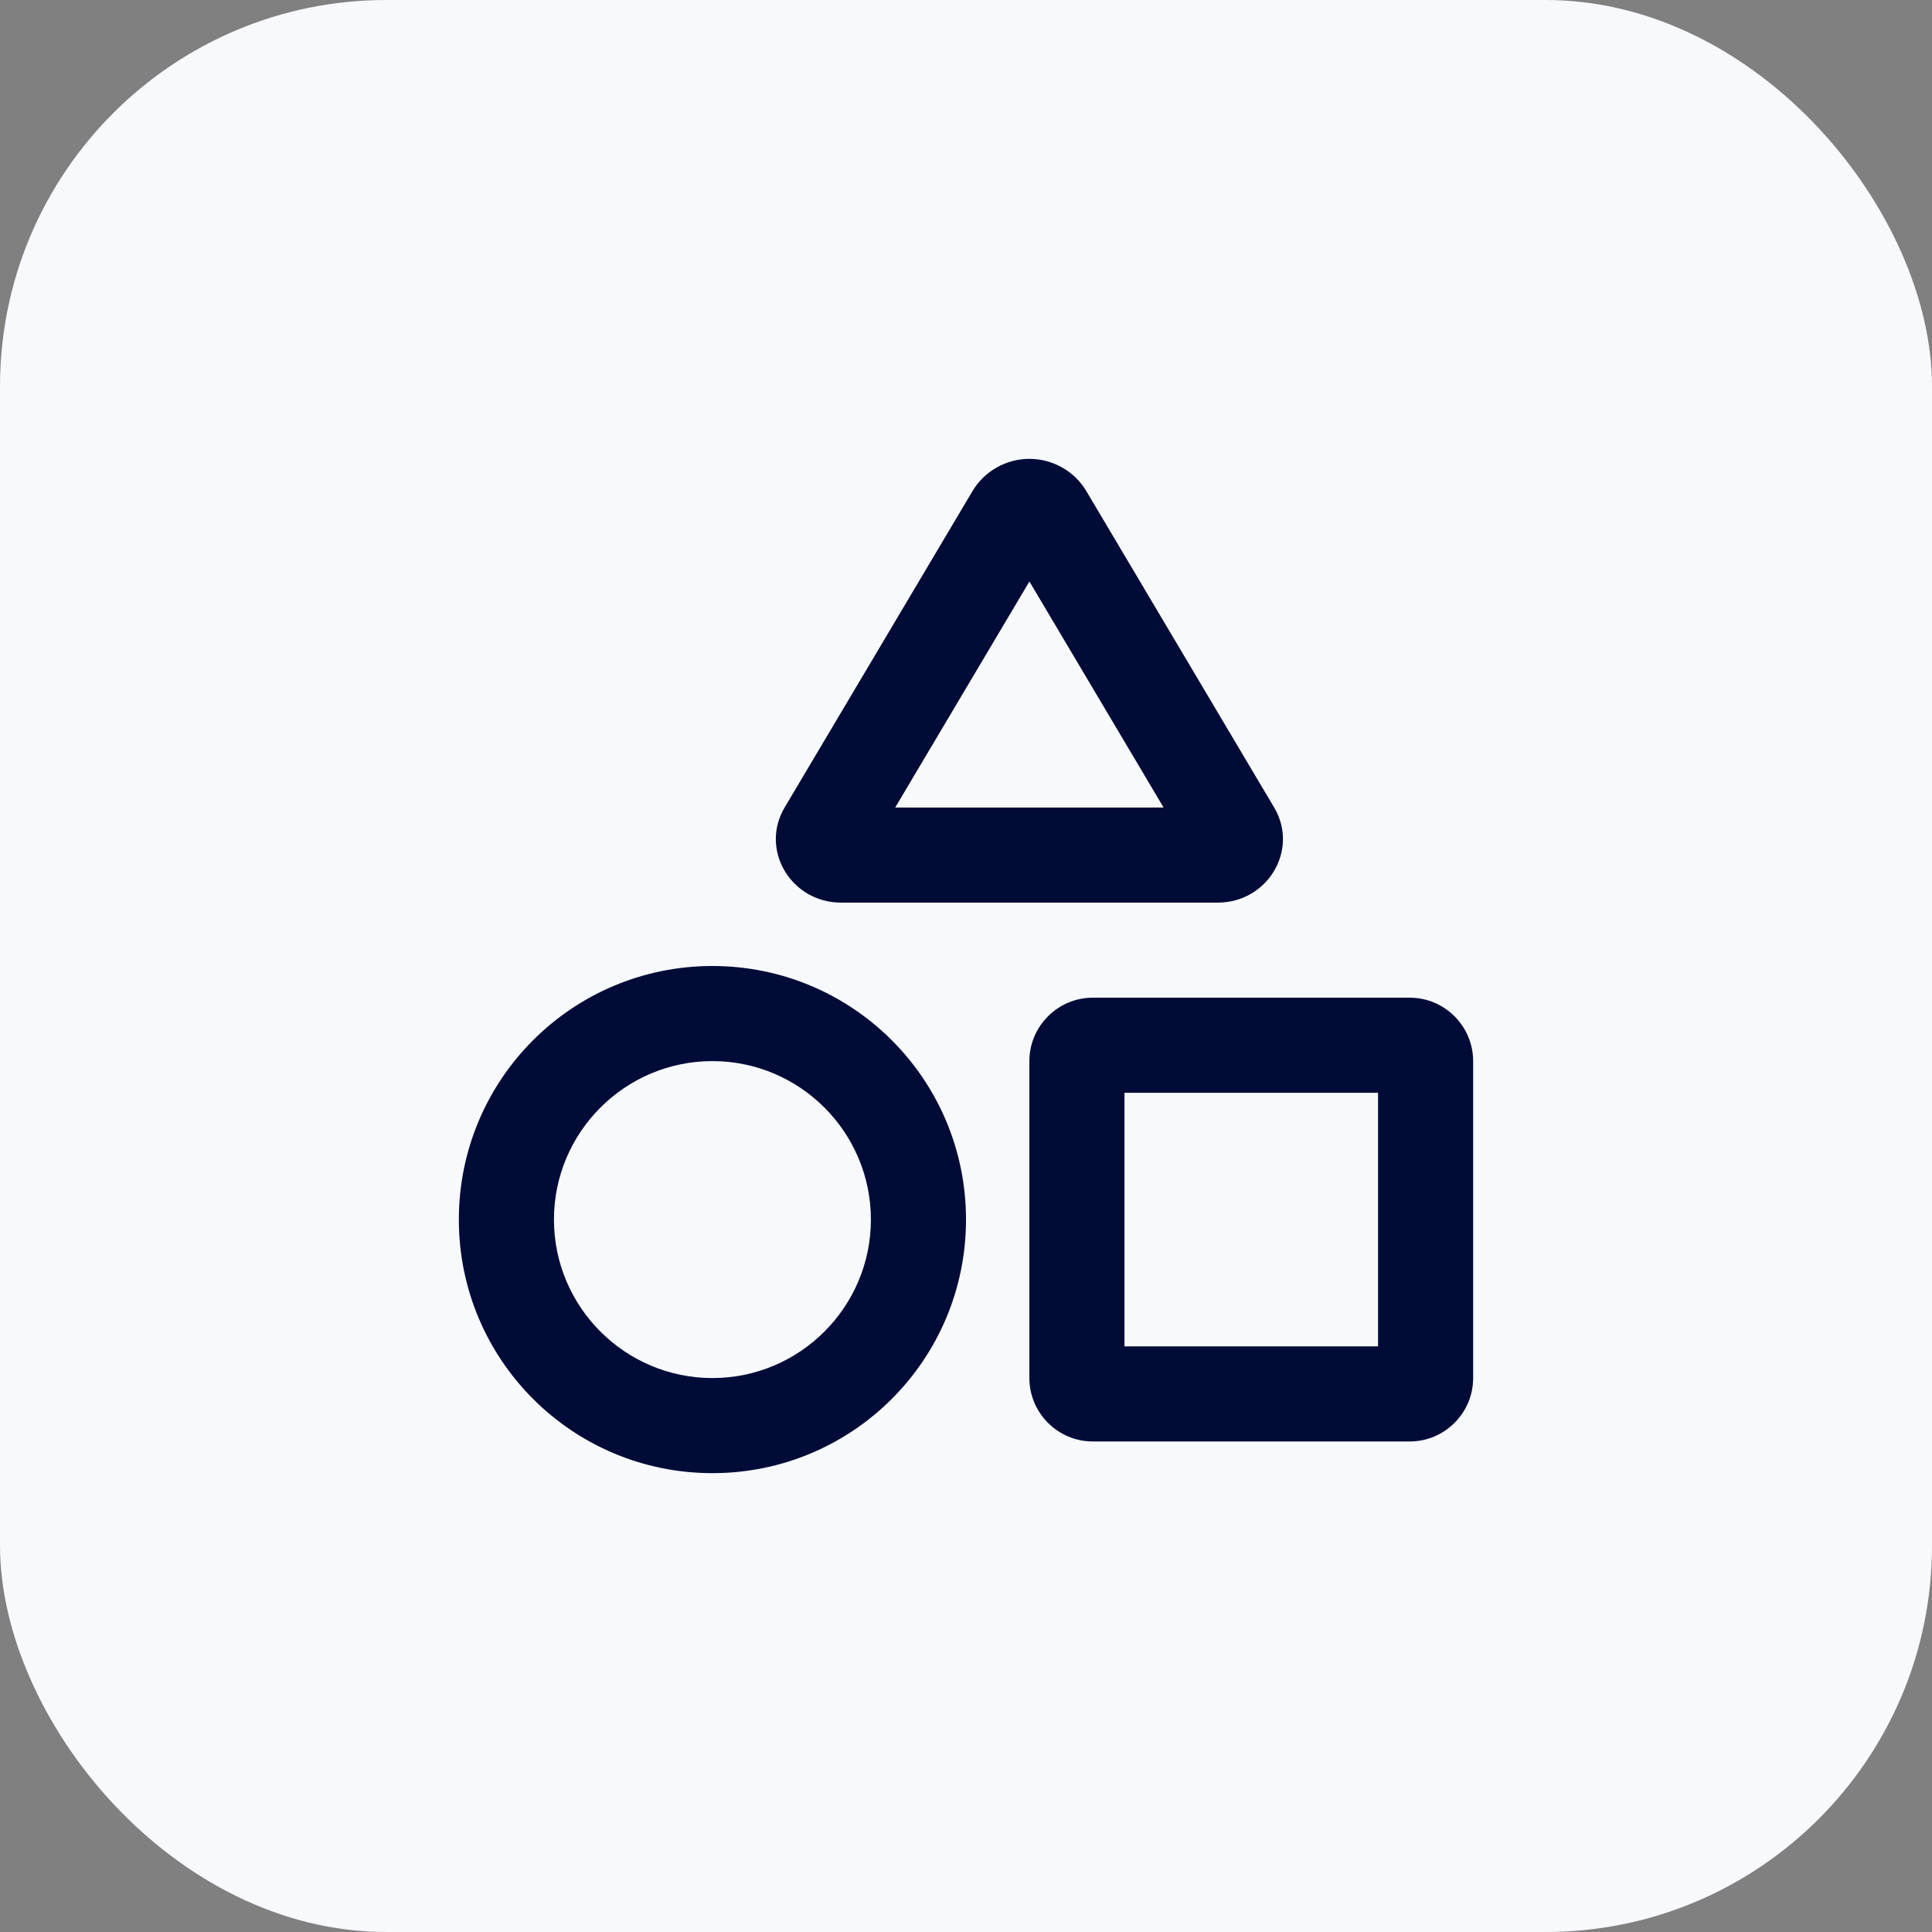 <svg width="40" height="40" viewBox="0 0 40 40" fill="none" xmlns="http://www.w3.org/2000/svg">
<rect x="0" y="0" width="40" height="40" fill="#808080" stroke="none"/>
<rect width="40" height="40" rx="8" fill="#F8F9FD"/>
<path d="M14.75 20C11.848 20 9.5 22.348 9.5 25.25C9.5 28.152 11.848 30.5 14.75 30.5C17.652 30.5 20 28.152 20 25.25C20 22.348 17.652 20 14.75 20ZM14.75 28.531C12.941 28.531 11.469 27.059 11.469 25.25C11.469 23.441 12.941 21.969 14.75 21.969C16.559 21.969 18.031 23.441 18.031 25.25C18.031 27.059 16.559 28.531 14.75 28.531ZM17.416 18.688H25.209C26.248 18.688 26.899 17.593 26.38 16.718L22.484 10.155C22.238 9.751 21.791 9.5 21.313 9.5C20.834 9.5 20.388 9.751 20.142 10.155L16.245 16.718C15.726 17.593 16.377 18.688 17.416 18.688ZM21.313 12.039L24.091 16.719H18.534L21.313 12.039ZM29.188 20.656H22.625C21.902 20.656 21.312 21.246 21.312 21.969V28.531C21.312 29.254 21.902 29.844 22.625 29.844H29.188C29.91 29.844 30.5 29.254 30.5 28.531V21.969C30.5 21.246 29.91 20.656 29.188 20.656ZM28.531 27.875H23.281V22.625H28.531V27.875Z" fill="#000C37"/>
</svg>
